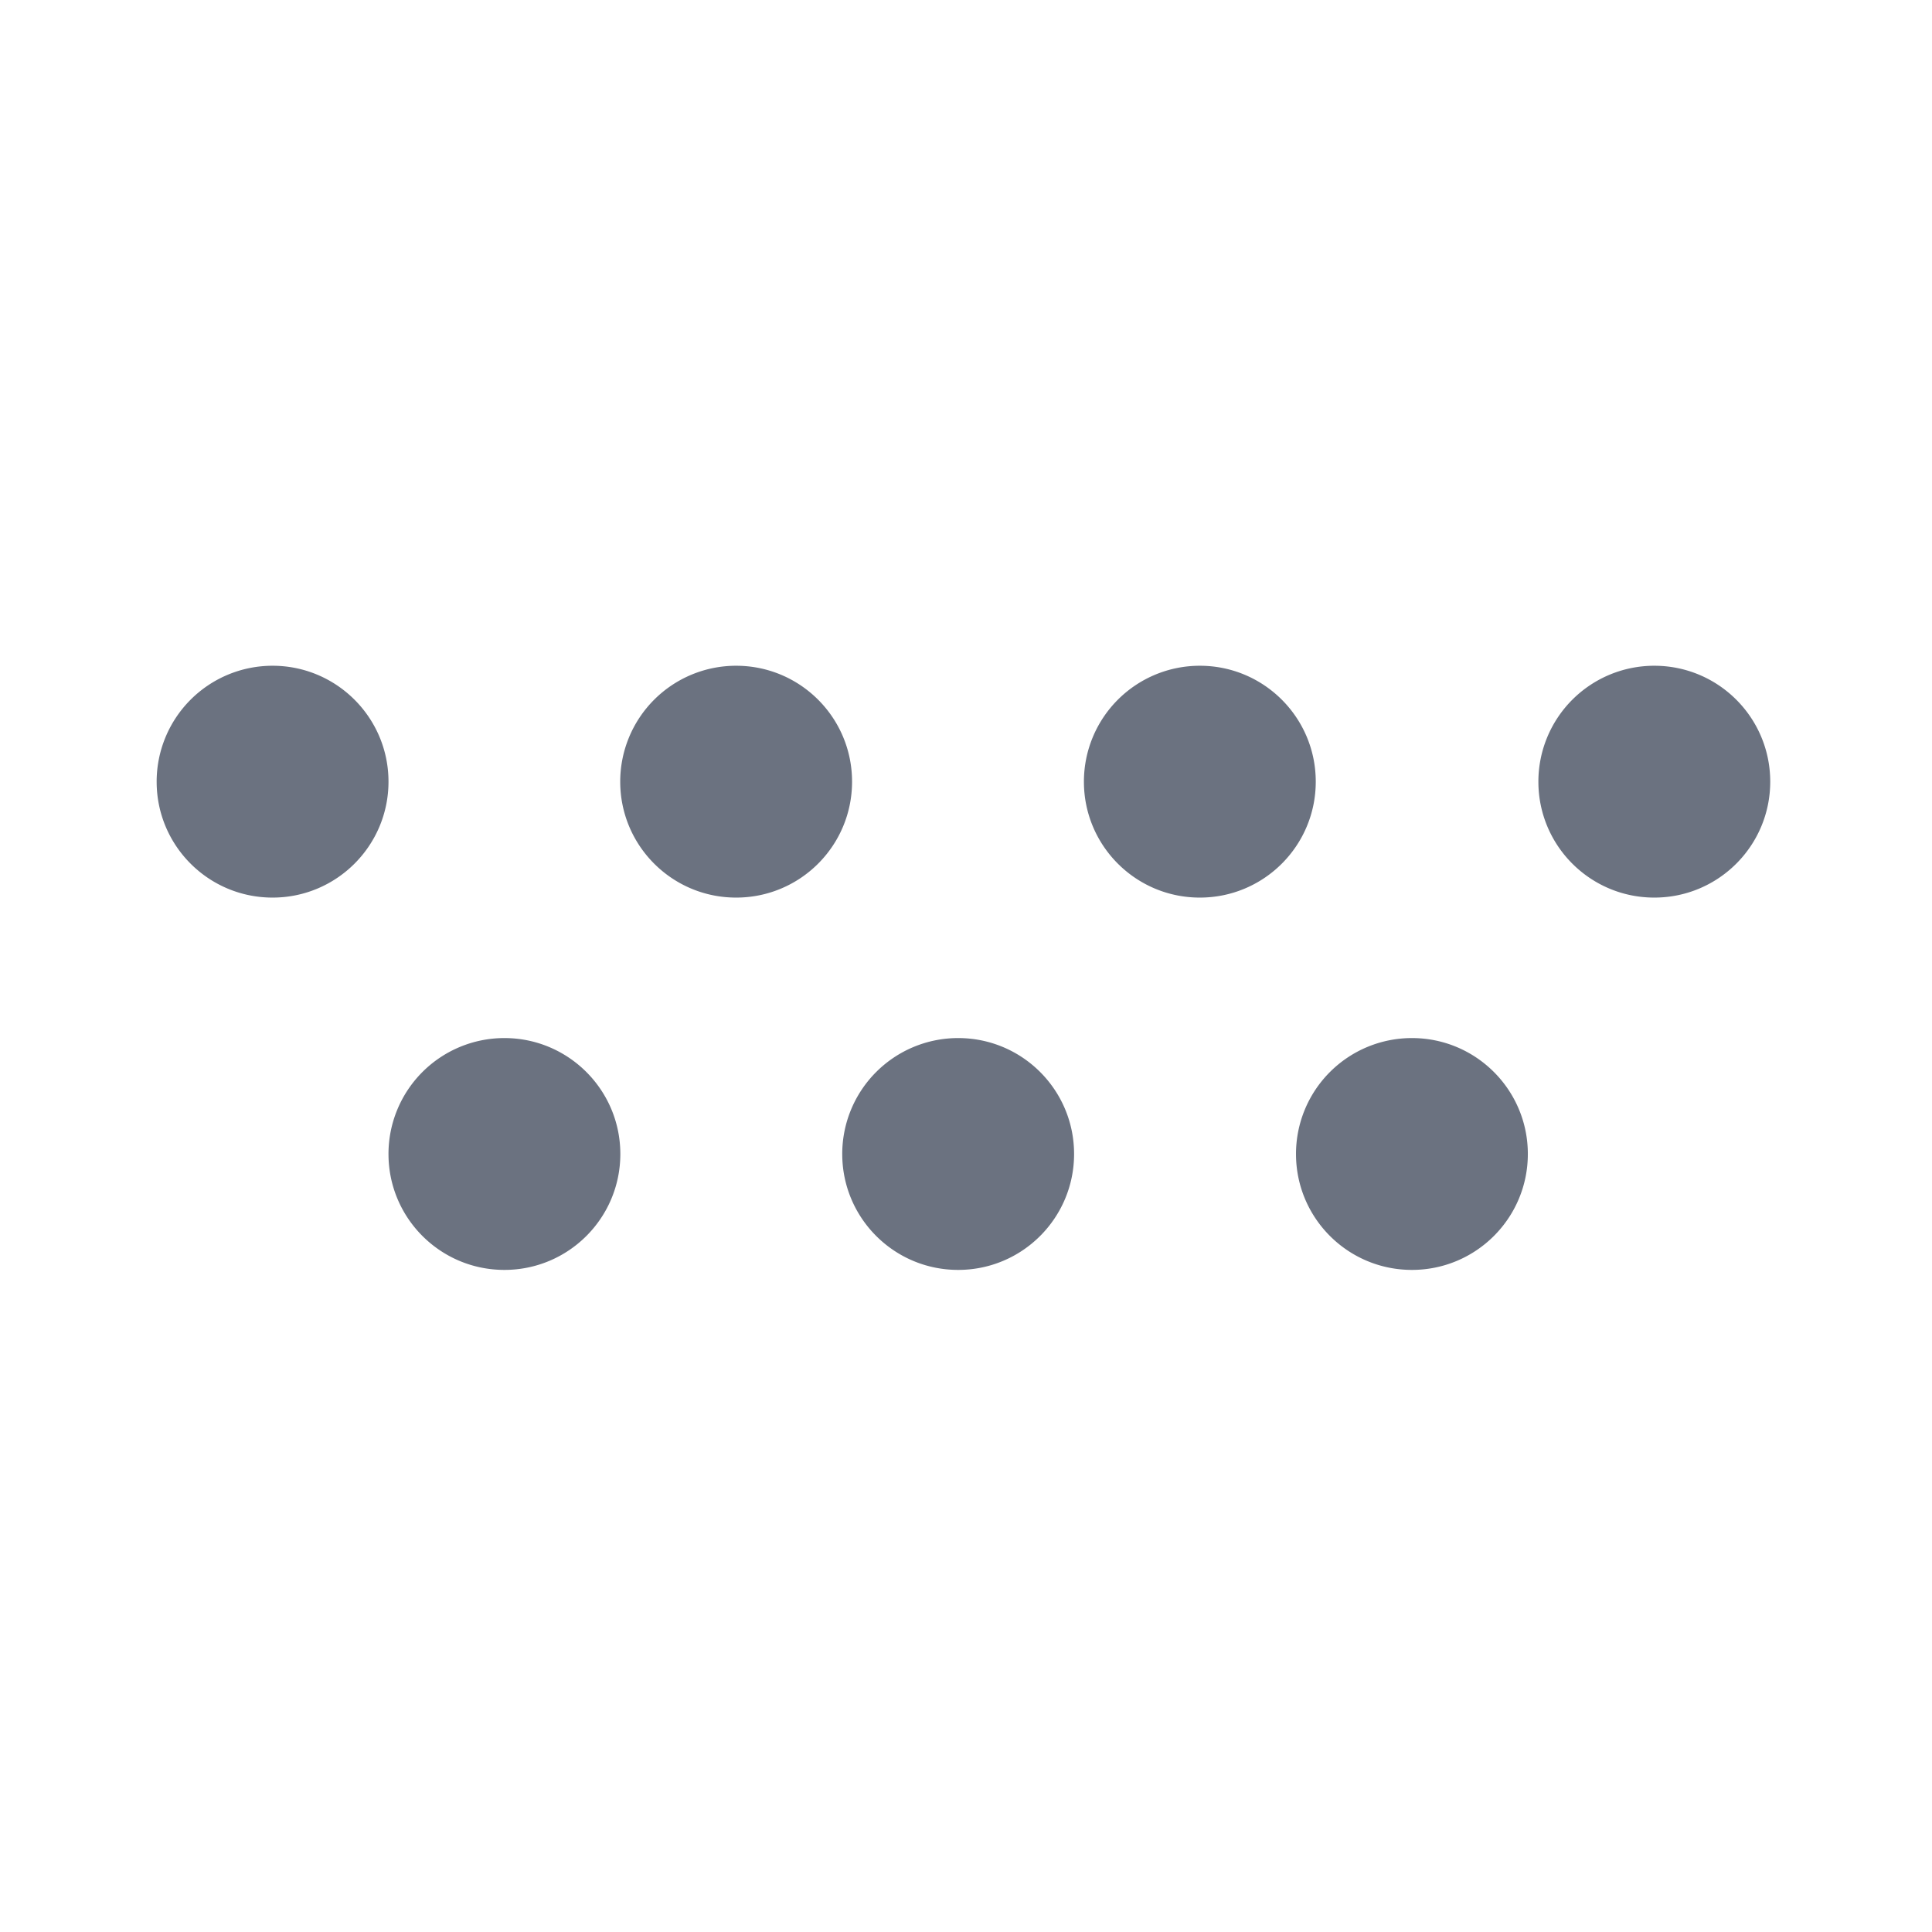 <svg width="120" height="120" xmlns="http://www.w3.org/2000/svg"><path fill="none" d="M-1-1h802v602H-1z"/><g><path fill="#6b7280" d="M24.13 48.551c0-3.978-3.228-7.2-7.2-7.2a7.198 7.198 0 0 0-7.2 7.2c0 3.978 3.221 7.2 7.2 7.2 3.972 0 7.2-3.221 7.2-7.2zM31.33 64.476a7.198 7.198 0 0 0-7.2 7.2c0 3.978 3.221 7.2 7.2 7.2 3.978 0 7.2-3.222 7.2-7.2s-3.228-7.2-7.2-7.2zM52.923 48.551c0-3.978-3.221-7.2-7.2-7.2a7.198 7.198 0 0 0-7.2 7.2c0 3.978 3.222 7.2 7.2 7.2 3.979 0 7.2-3.221 7.2-7.2zM74.524 41.351a7.198 7.198 0 0 0-7.2 7.2c0 3.978 3.222 7.2 7.2 7.2s7.2-3.221 7.2-7.2c0-3.978-3.222-7.2-7.2-7.2zM59.513 64.476a7.198 7.198 0 0 0-7.2 7.2c0 3.978 3.222 7.2 7.2 7.2s7.2-3.222 7.2-7.2-3.222-7.2-7.2-7.2zM102.752 41.351a7.198 7.198 0 0 0-7.2 7.2c0 3.978 3.222 7.2 7.2 7.2s7.2-3.221 7.2-7.2c0-3.978-3.222-7.2-7.2-7.2zM87.697 64.476a7.198 7.198 0 0 0-7.2 7.2c0 3.978 3.221 7.2 7.2 7.2 3.978 0 7.2-3.222 7.2-7.2s-3.222-7.2-7.2-7.2z"/></g></svg>